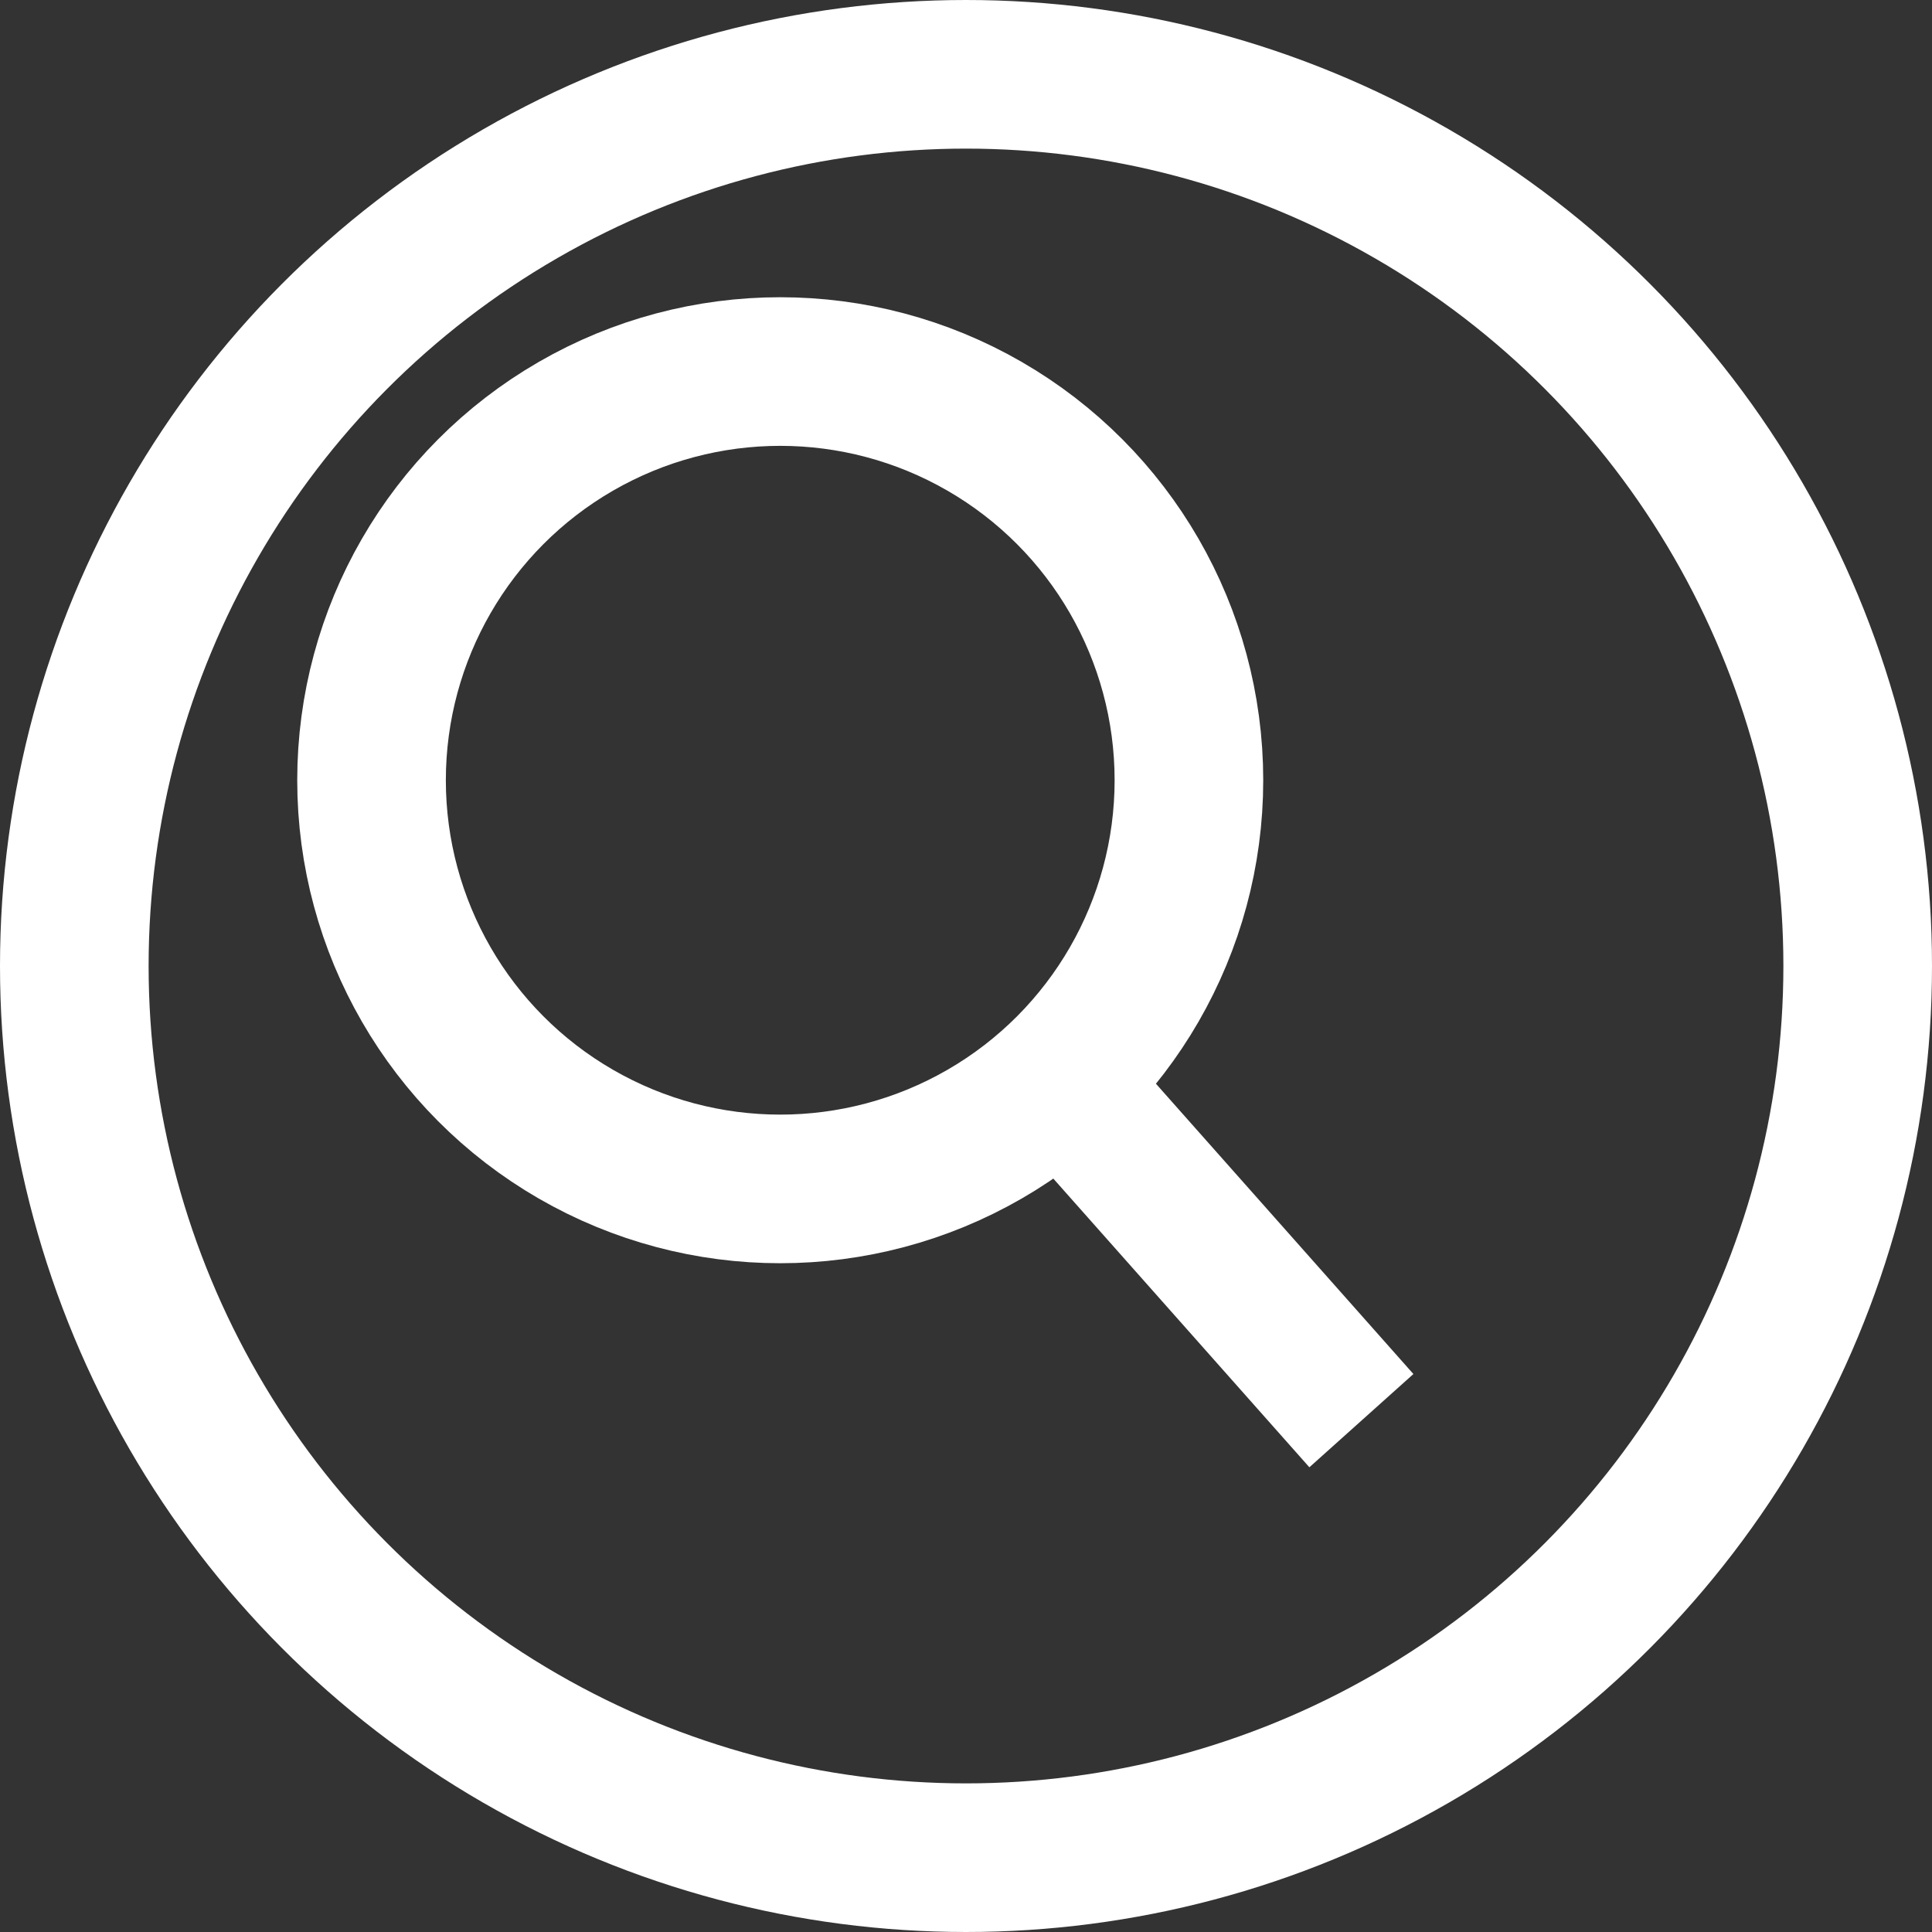 <svg xmlns="http://www.w3.org/2000/svg" id="search_wh.svg" width="26" height="26" viewBox="0 0 26 26"><rect x="0" y="0" width="26" height="26" fill="#333333" stroke="none"/><defs><style>.cls-1{fill-opacity:0;stroke:#fff;stroke-linejoin:round;stroke-width:2px}</style></defs><circle id="楕円形_1" cx="13" cy="13" r="12" class="cls-1" data-name="楕円形 1"/><circle id="楕円形_1-2" cx="10.5" cy="10.5" r="5.5" class="cls-1" data-name="楕円形 1"/><path id="線_1" d="m15.976 17.509 1.4-1.255 4.645 5.237-1.4 1.255Z" data-name="線 1" style="fill:#fff;fill-rule:evenodd" transform="translate(-3 -3)"/></svg>